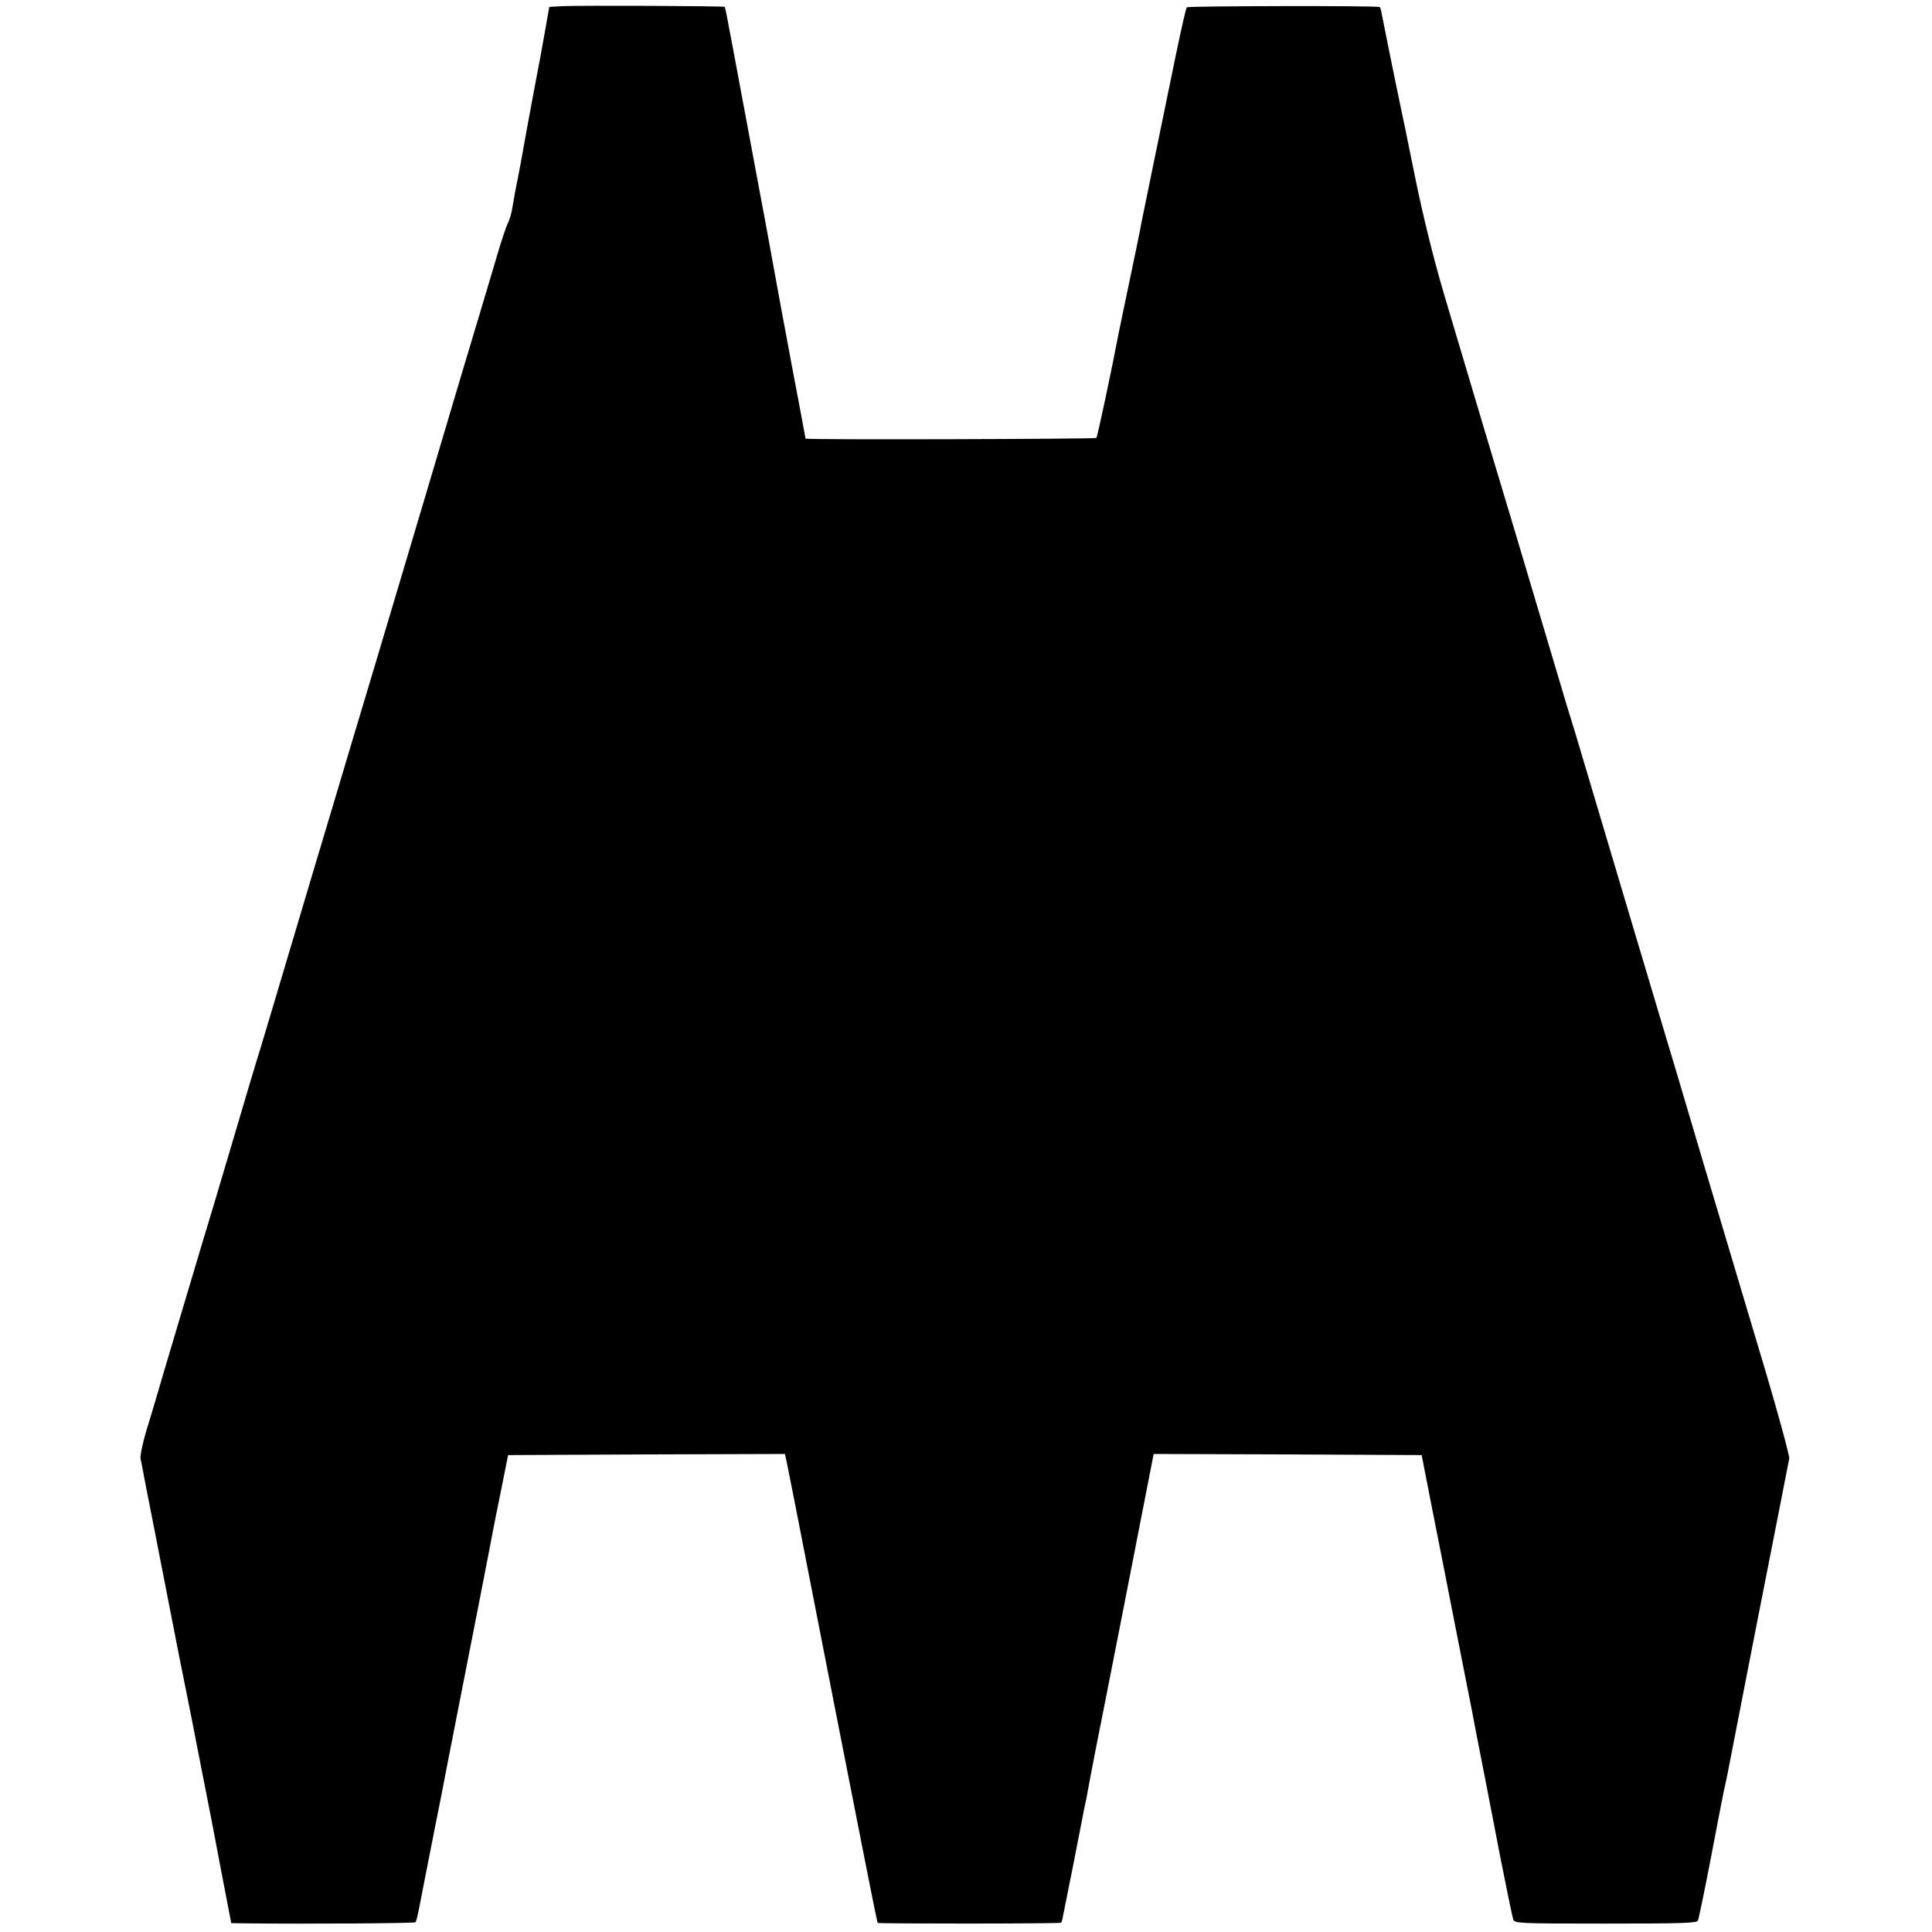 <?xml version="1.0" standalone="no"?>
<!DOCTYPE svg PUBLIC "-//W3C//DTD SVG 20010904//EN"
 "http://www.w3.org/TR/2001/REC-SVG-20010904/DTD/svg10.dtd">
<svg version="1.0" xmlns="http://www.w3.org/2000/svg"
 width="873pt" height="873pt" viewBox="0 0 873 873"
 preserveAspectRatio="xMidYMid meet">
<g transform="translate(0,873) scale(0.1,-0.1)"
fill="#000000" stroke="none">
<path d="M2539 8702 l-57 -3 -17 -97 c-9 -53 -34 -189 -56 -302 -21 -113 -41
-221 -44 -240 -3 -19 -14 -78 -24 -130 -11 -52 -22 -115 -26 -140 -4 -25 -13
-56 -21 -70 -7 -14 -32 -88 -54 -165 -23 -77 -54 -183 -70 -235 -16 -52 -53
-178 -84 -280 -84 -283 -243 -818 -387 -1300 -72 -239 -161 -538 -199 -665
-38 -126 -128 -428 -200 -670 -72 -242 -135 -453 -141 -470 -5 -16 -55 -183
-110 -370 -55 -187 -114 -383 -130 -435 -32 -107 -202 -676 -217 -730 -6 -19
-24 -81 -41 -136 -17 -56 -28 -112 -26 -125 3 -13 14 -69 24 -124 11 -55 54
-273 95 -485 41 -212 80 -407 86 -435 6 -27 33 -167 61 -310 28 -143 53 -269
55 -280 2 -11 23 -120 46 -242 l43 -223 75 -1 c244 -3 753 0 757 5 5 4 12 36
29 126 3 14 27 140 55 280 28 140 53 266 55 280 3 14 25 126 49 250 86 437
156 795 161 825 3 17 20 102 38 190 l32 160 625 3 626 2 11 -52 c6 -29 48
-240 92 -468 45 -228 105 -539 135 -690 30 -151 82 -417 116 -590 34 -173 63
-317 65 -319 4 -4 824 -4 829 1 2 2 6 15 8 28 3 14 23 117 46 230 22 113 42
216 45 230 2 14 7 36 10 50 3 14 8 36 10 50 2 14 20 106 39 205 40 199 219
1113 244 1243 l16 82 606 -2 605 -3 43 -220 c24 -121 80 -404 124 -630 45
-225 83 -421 85 -435 4 -21 32 -161 48 -245 2 -11 27 -139 55 -285 29 -146 55
-273 59 -284 7 -17 27 -18 417 -18 337 0 411 2 417 13 4 8 30 133 58 279 28
146 54 283 59 305 5 22 17 76 25 120 26 136 195 1000 232 1185 19 96 36 186
39 199 2 13 -57 230 -140 505 -79 264 -189 634 -245 821 -117 395 -141 476
-180 605 -23 77 -316 1058 -401 1345 -12 39 -30 97 -40 130 -10 33 -77 258
-149 500 -72 242 -137 460 -145 485 -13 43 -108 359 -260 871 -47 160 -93 344
-130 525 -31 154 -65 320 -76 369 -17 81 -64 313 -76 375 -2 13 -6 26 -8 28
-6 7 -865 5 -872 -1 -4 -5 -18 -65 -49 -212 -2 -11 -36 -175 -75 -365 -39
-190 -75 -365 -80 -390 -4 -25 -28 -142 -53 -260 -25 -118 -47 -226 -50 -240
-32 -168 -97 -475 -102 -479 -5 -5 -1314 -9 -1314 -3 0 1 -27 147 -61 325 -33
177 -69 369 -79 427 -10 58 -55 301 -100 540 -45 239 -90 485 -102 545 -11 61
-21 112 -23 114 -5 4 -658 7 -736 3z"/>
</g>
</svg>

